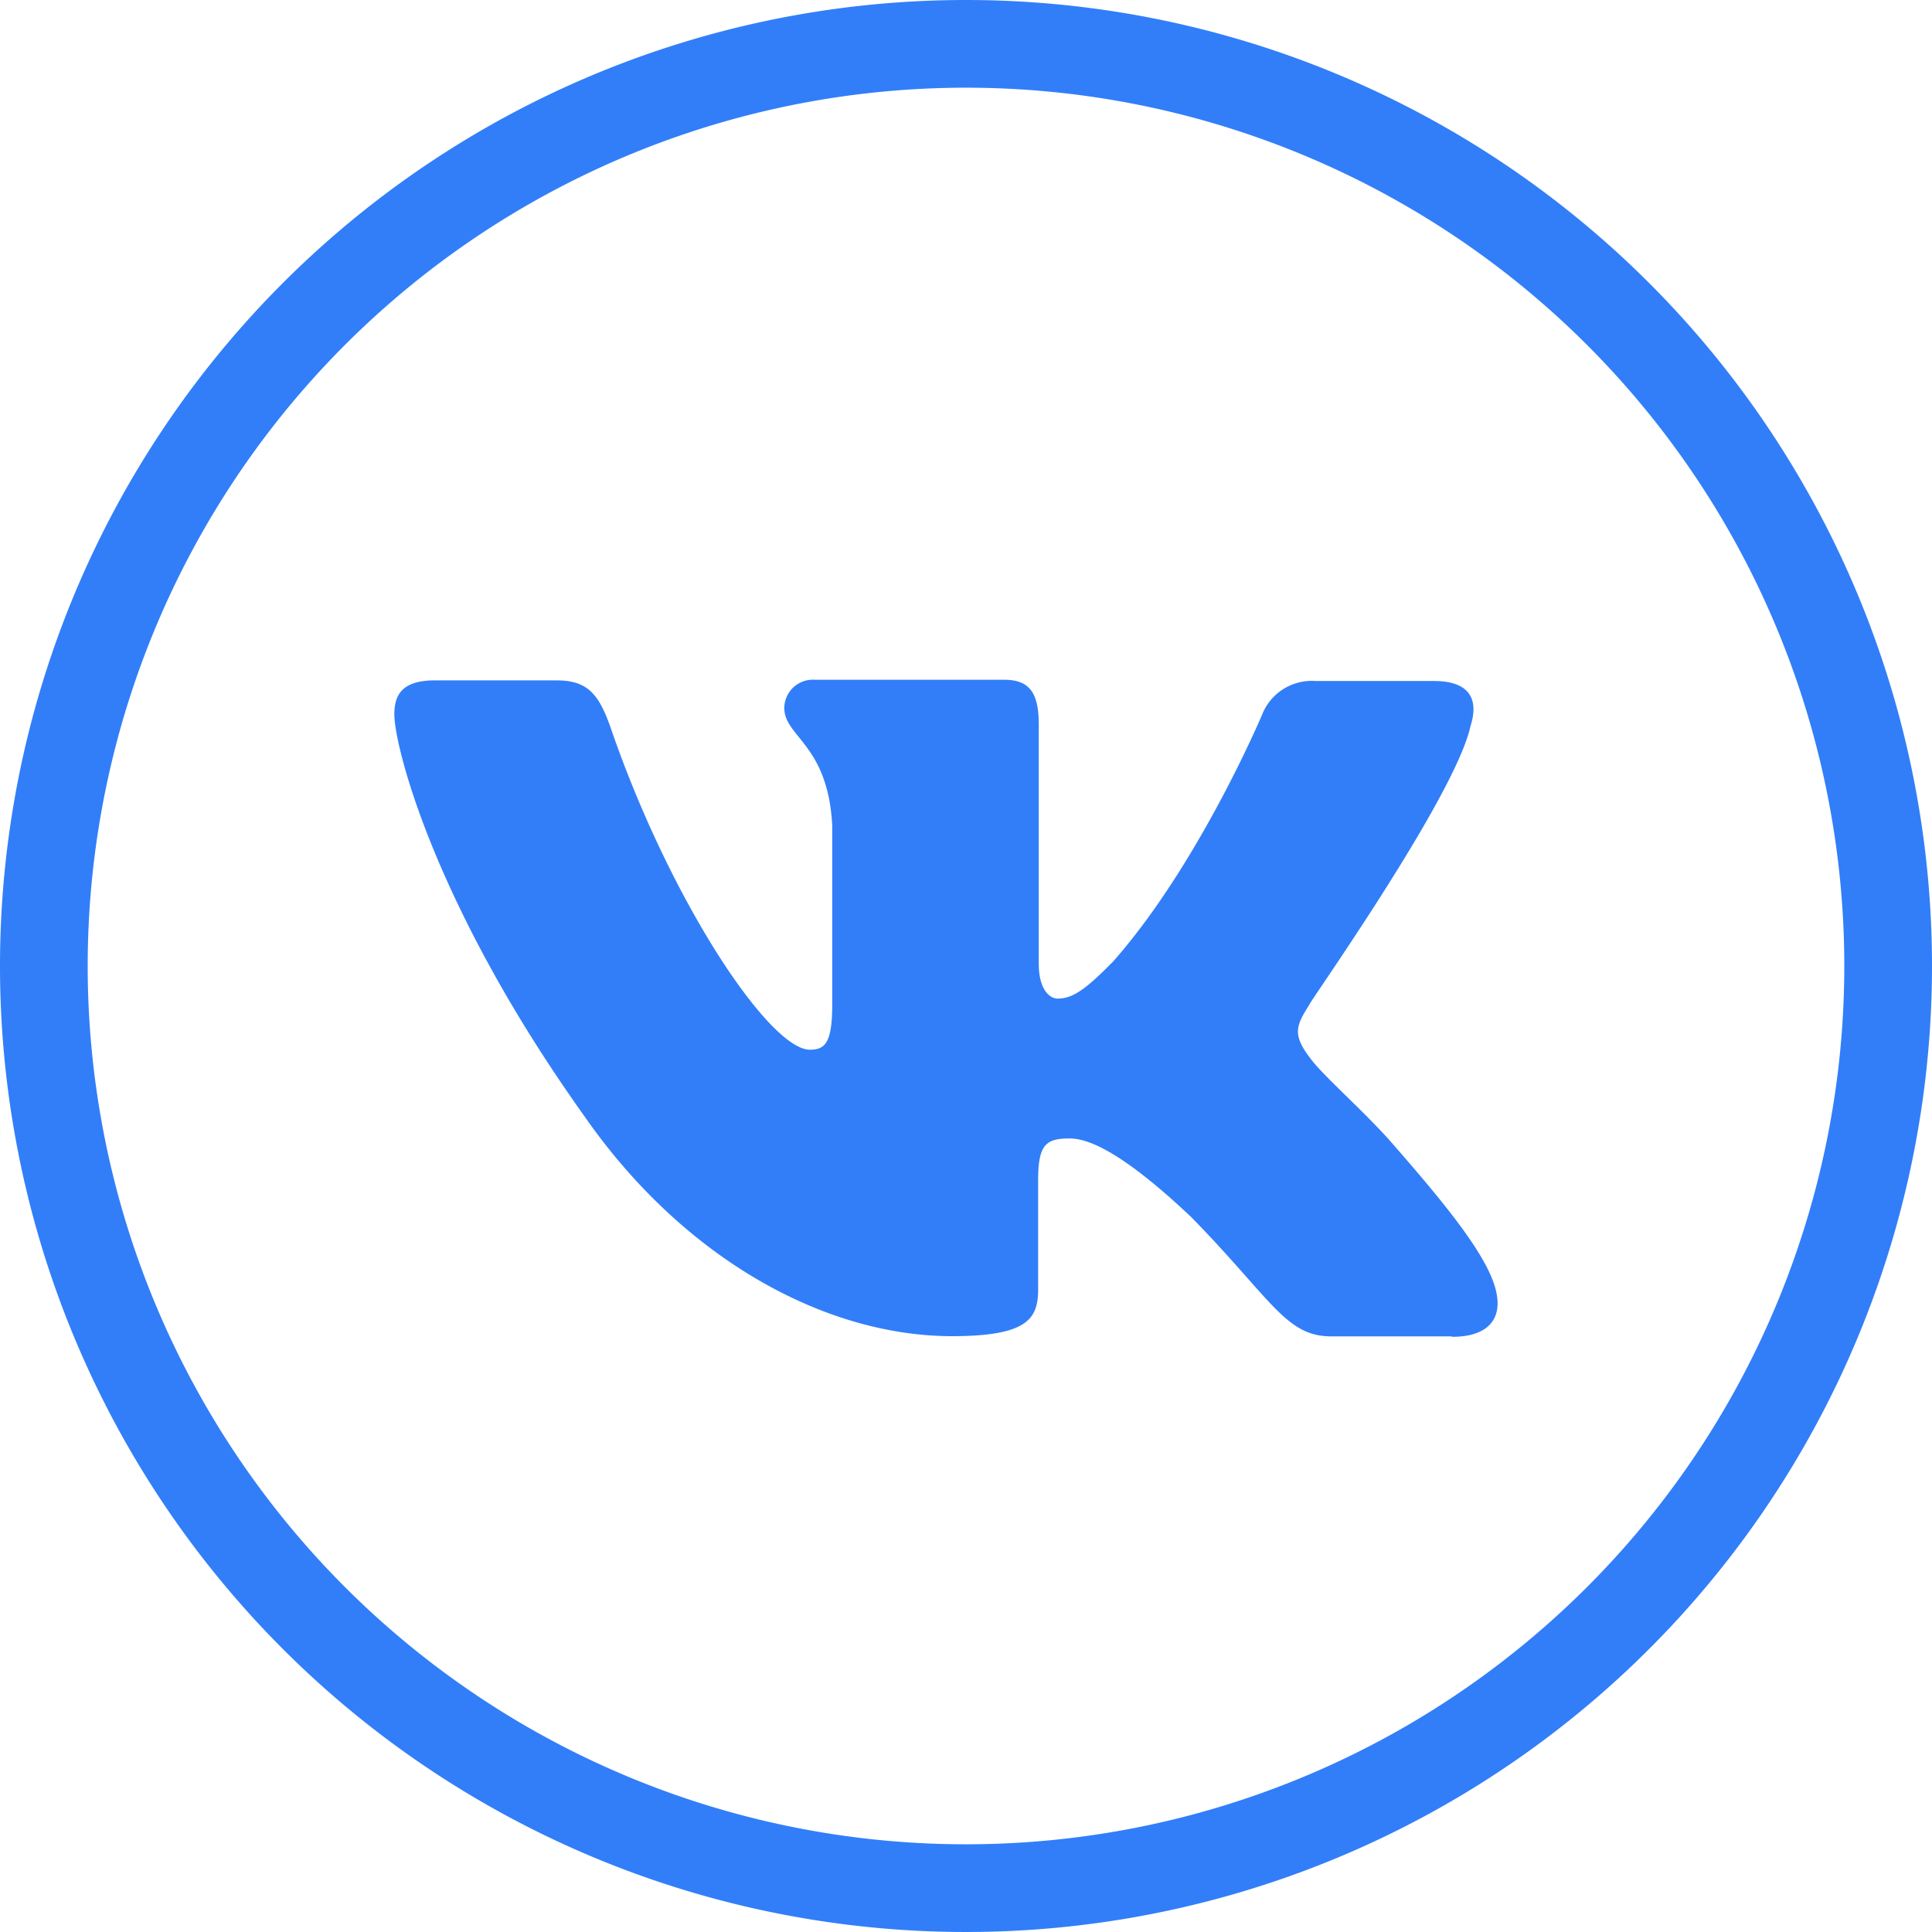 <?xml version="1.0" encoding="UTF-8"?> <svg xmlns="http://www.w3.org/2000/svg" viewBox="0 0 91.86 91.86"> <defs> <style>.cls-1{fill:#327ef9;}</style> </defs> <g id="Слой_2" data-name="Слой 2"> <g id="Objects"> <path class="cls-1" d="M45.93,0A45.93,45.93,0,1,0,91.86,45.93,45.93,45.93,0,0,0,45.93,0Zm0,87.69A41.76,41.76,0,1,1,87.69,45.93,41.76,41.76,0,0,1,45.93,87.69Z"></path> <path class="cls-1" d="M69,63.54H63.29c-2.16,0-2.83-1.77-6.65-5.67-3.46-3.27-5-3.74-5.79-3.74-1.14,0-1.49.31-1.49,2v5.15c0,1.38-.43,2.25-4.09,2.25-6.07,0-12.8-3.7-17.52-10.51-7.13-10-9-17.56-9-19.05,0-.83.27-1.62,1.92-1.62h5.79c1.46,0,2,.63,2.56,2.21,2.83,8.26,7.56,15.35,9.49,15.35.74,0,1.06-.36,1.06-2.17V39.25c-.2-3.86-2.28-4.21-2.28-5.59a1.36,1.36,0,0,1,1.45-1.34h9c1.22,0,1.65.63,1.65,2.13V45.82c0,1.22.51,1.66.9,1.66.71,0,1.34-.44,2.64-1.77C57,41.1,60,34,60,34a2.54,2.54,0,0,1,2.56-1.62h5.62c1.74,0,2.13.91,1.74,2.13-.71,3.34-7.72,13.22-7.64,13.22-.63,1-.87,1.42,0,2.56.59.83,2.6,2.56,3.94,4.1,2.44,2.79,4.33,5.11,4.84,6.73s-.36,2.44-2,2.44Z"></path> </g> </g> </svg> 